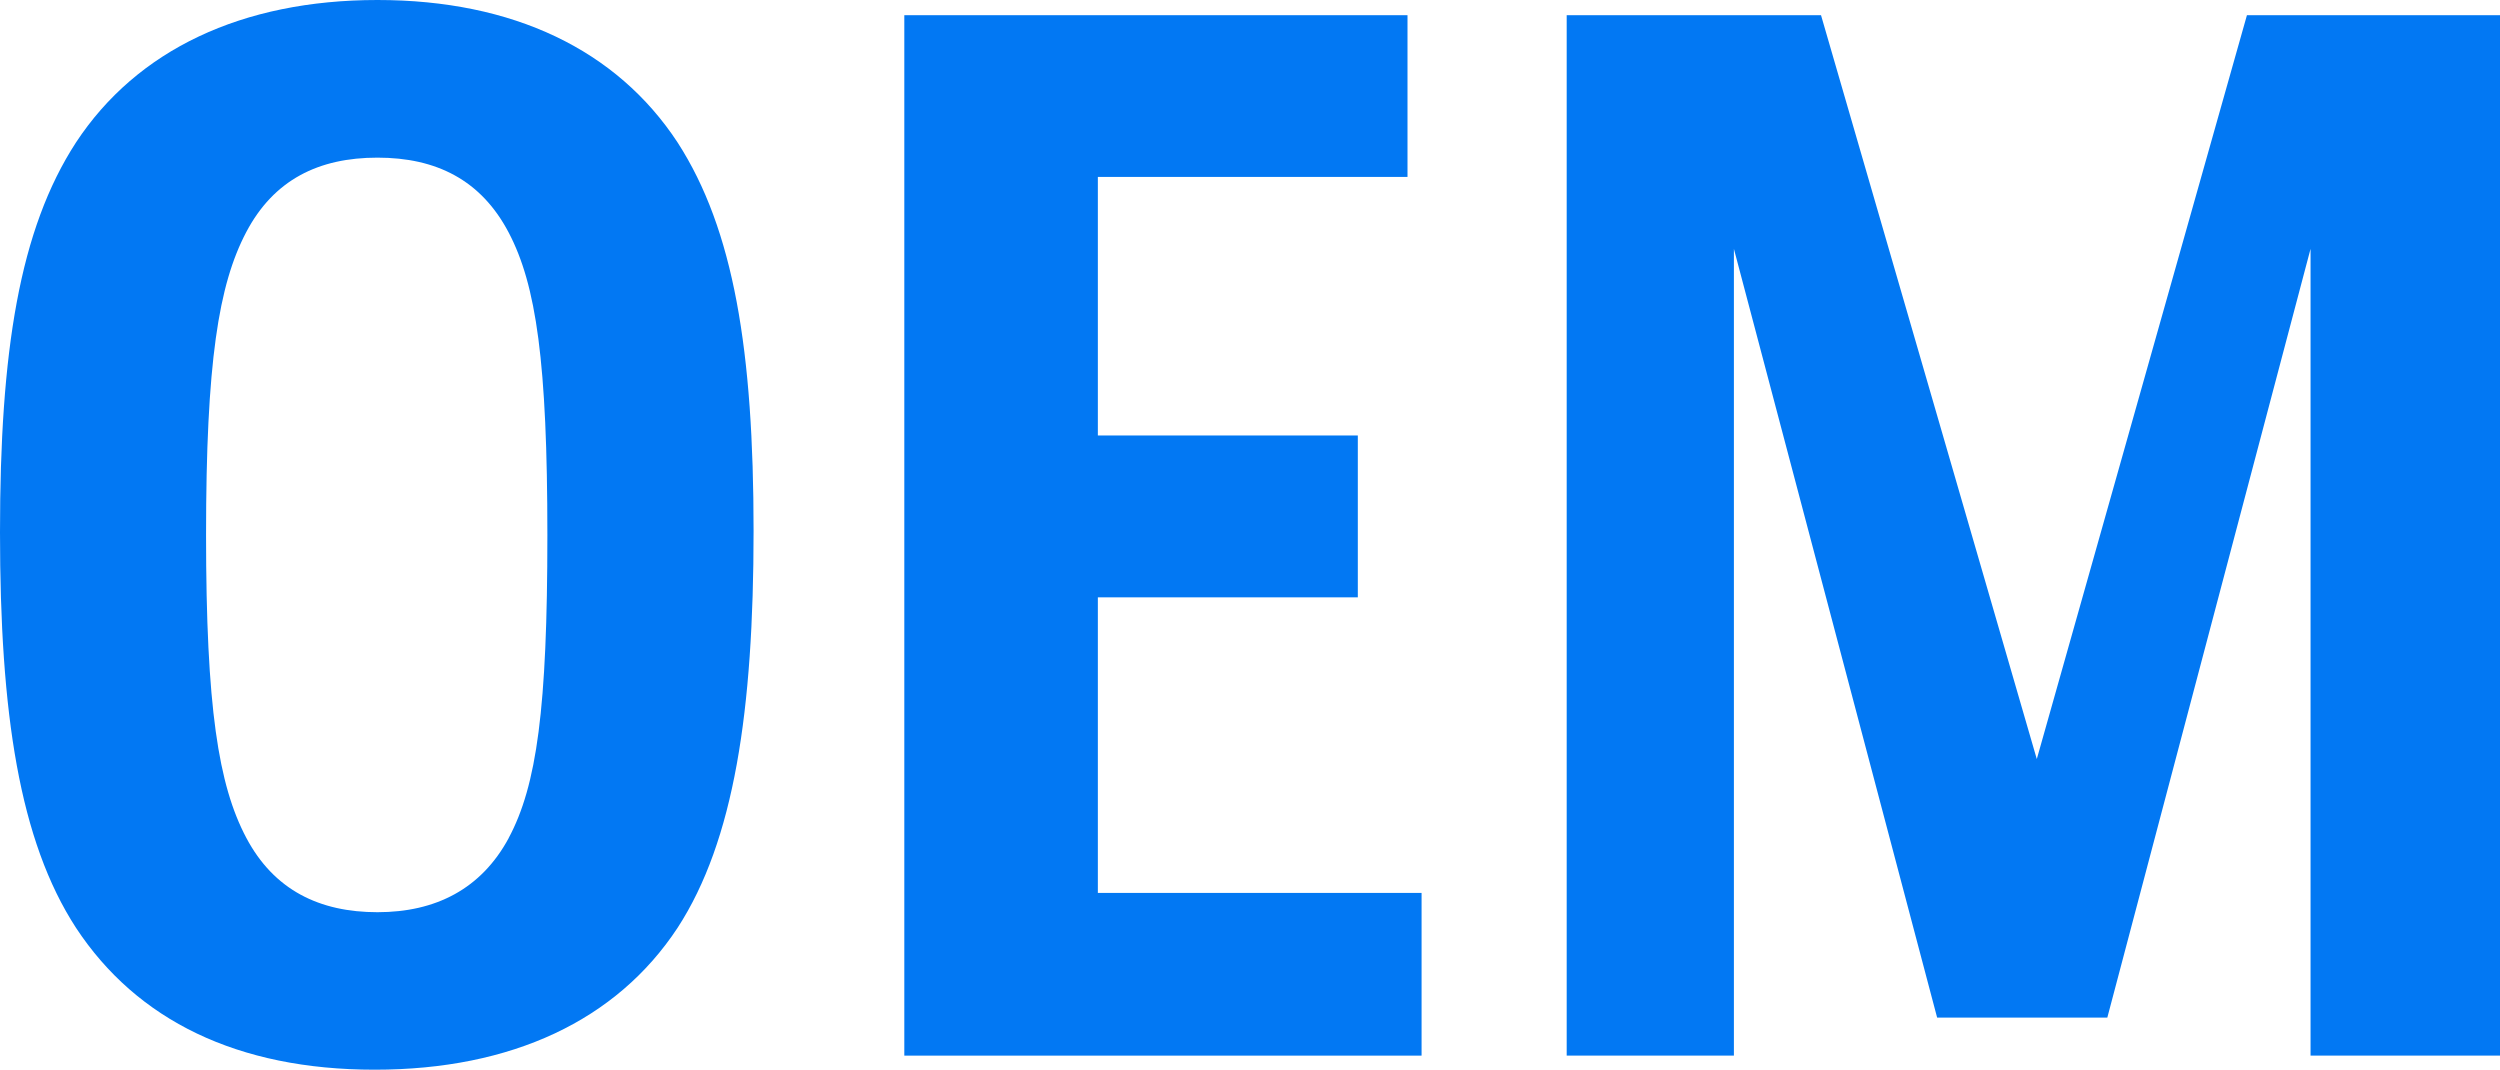 <svg xmlns="http://www.w3.org/2000/svg" viewBox="0 0 177.62 76.04"><defs><style>.cls-1{isolation:isolate;}.cls-2{fill:#0278f3;}</style></defs><title>icon-5</title><g id="Layer_2" data-name="Layer 2"><g id="Layer_1-2" data-name="Layer 1"><g id="Layer_2-2" data-name="Layer 2"><g id="Layer_1-2-2" data-name="Layer 1-2"><g class="cls-1"><path class="cls-2" d="M48.14,65.92C43.81,72.5,36.35,76,26.62,76S9.73,72.5,5.4,65.92C1.38,59.73,0,50.69,0,37.82s1.38-21.51,5.4-27.7C9.73,3.54,17.19,0,26.82,0s17,3.54,21.32,10.12c4,6.19,5.4,14.83,5.4,27.6S52.16,59.73,48.14,65.92Zm-12-6.38c2-3.73,2.75-9.23,2.75-21.51s-.79-17.78-2.75-21.51S31,11.2,26.82,11.2s-7.37,1.57-9.33,5.3S14.64,25.74,14.64,38s.88,17.78,2.85,21.51,5.21,5.3,9.33,5.3S34.19,63.17,36.15,59.53Z"/><path class="cls-2" d="M100,1.08V12.57H78V30.94H96.47V42.44H78v21h23V75H64.25V1.08Z"/><path class="cls-2" d="M129.38,1.08l15.33,52.85L159.64,1.08h18V75H164.16V17.68L149.72,72.3H137.63L123.19,17.68V75H111.31V1.08Z"/></g></g></g></g></g></svg>